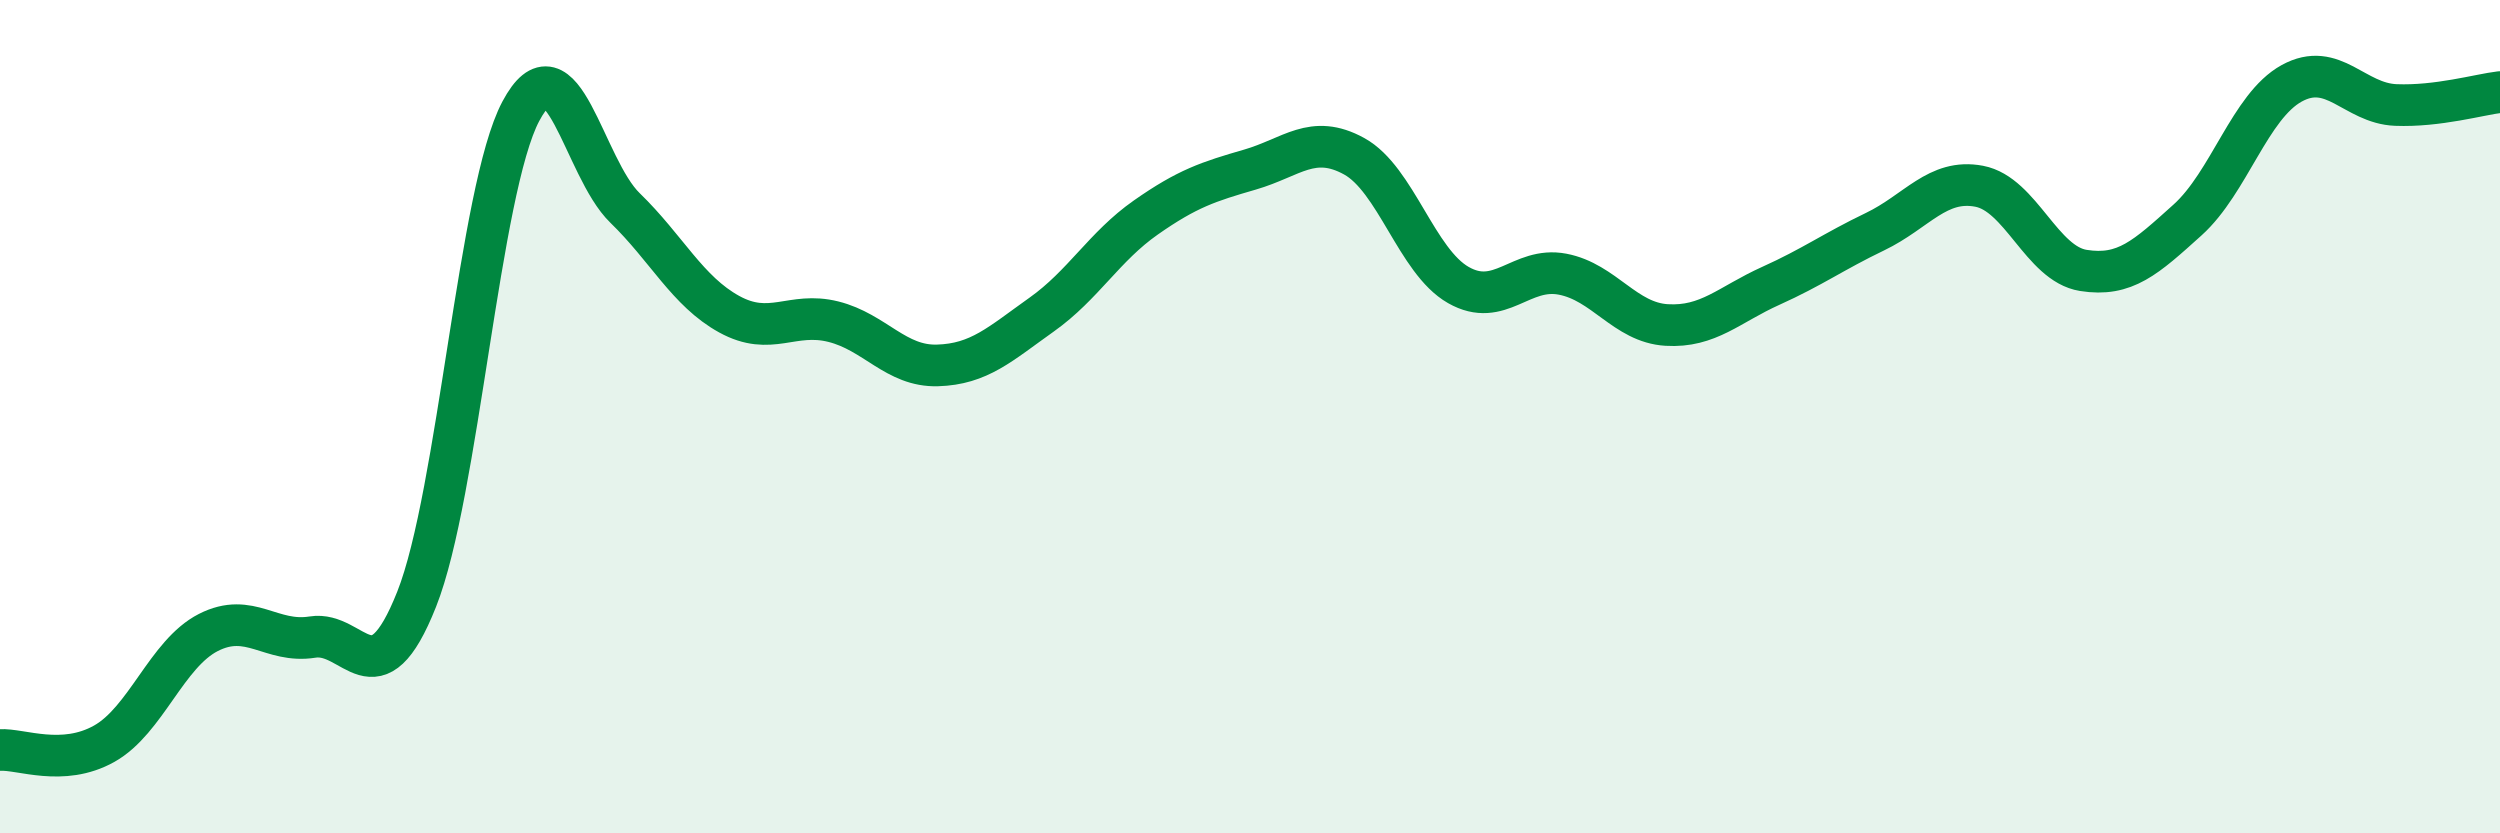 
    <svg width="60" height="20" viewBox="0 0 60 20" xmlns="http://www.w3.org/2000/svg">
      <path
        d="M 0,18 C 0.5,17.97 1.5,18.41 2.5,17.85 C 3.5,17.29 4,15.69 5,15.18 C 6,14.67 6.5,15.45 7.5,15.29 C 8.5,15.13 9,16.9 10,14.38 C 11,11.86 11.5,4.55 12.5,2.67 C 13.5,0.79 14,4.02 15,4.99 C 16,5.96 16.5,6.99 17.5,7.54 C 18.5,8.09 19,7.47 20,7.72 C 21,7.97 21.5,8.8 22.5,8.77 C 23.5,8.74 24,8.26 25,7.55 C 26,6.84 26.5,5.92 27.5,5.22 C 28.5,4.52 29,4.36 30,4.07 C 31,3.78 31.5,3.2 32.5,3.75 C 33.5,4.3 34,6.27 35,6.84 C 36,7.41 36.5,6.39 37.5,6.58 C 38.5,6.77 39,7.74 40,7.8 C 41,7.86 41.5,7.31 42.5,6.86 C 43.5,6.41 44,6.04 45,5.56 C 46,5.08 46.5,4.28 47.5,4.47 C 48.5,4.66 49,6.33 50,6.49 C 51,6.65 51.5,6.18 52.5,5.28 C 53.5,4.38 54,2.55 55,2 C 56,1.45 56.5,2.48 57.5,2.52 C 58.5,2.56 59.5,2.27 60,2.21L60 20L0 20Z"
        fill="#008740"
        opacity="0.1"
        stroke-linecap="round"
        stroke-linejoin="round"
      />
      <path
        d="M 0,18 C 0.5,17.97 1.5,18.41 2.5,17.85 C 3.5,17.29 4,15.69 5,15.18 C 6,14.67 6.5,15.45 7.5,15.29 C 8.5,15.13 9,16.9 10,14.38 C 11,11.86 11.5,4.55 12.5,2.67 C 13.5,0.79 14,4.02 15,4.99 C 16,5.96 16.5,6.99 17.5,7.54 C 18.5,8.09 19,7.47 20,7.72 C 21,7.97 21.5,8.8 22.5,8.77 C 23.5,8.74 24,8.26 25,7.55 C 26,6.84 26.5,5.92 27.5,5.22 C 28.5,4.52 29,4.36 30,4.07 C 31,3.78 31.5,3.2 32.5,3.75 C 33.5,4.3 34,6.27 35,6.84 C 36,7.41 36.5,6.39 37.5,6.58 C 38.5,6.77 39,7.74 40,7.8 C 41,7.86 41.5,7.31 42.5,6.86 C 43.5,6.41 44,6.04 45,5.56 C 46,5.08 46.5,4.28 47.5,4.47 C 48.5,4.66 49,6.33 50,6.49 C 51,6.65 51.5,6.18 52.5,5.28 C 53.5,4.38 54,2.55 55,2 C 56,1.45 56.5,2.48 57.5,2.52 C 58.5,2.56 59.5,2.27 60,2.21"
        stroke="#008740"
        stroke-width="1"
        fill="none"
        stroke-linecap="round"
        stroke-linejoin="round"
      />
    </svg>
  